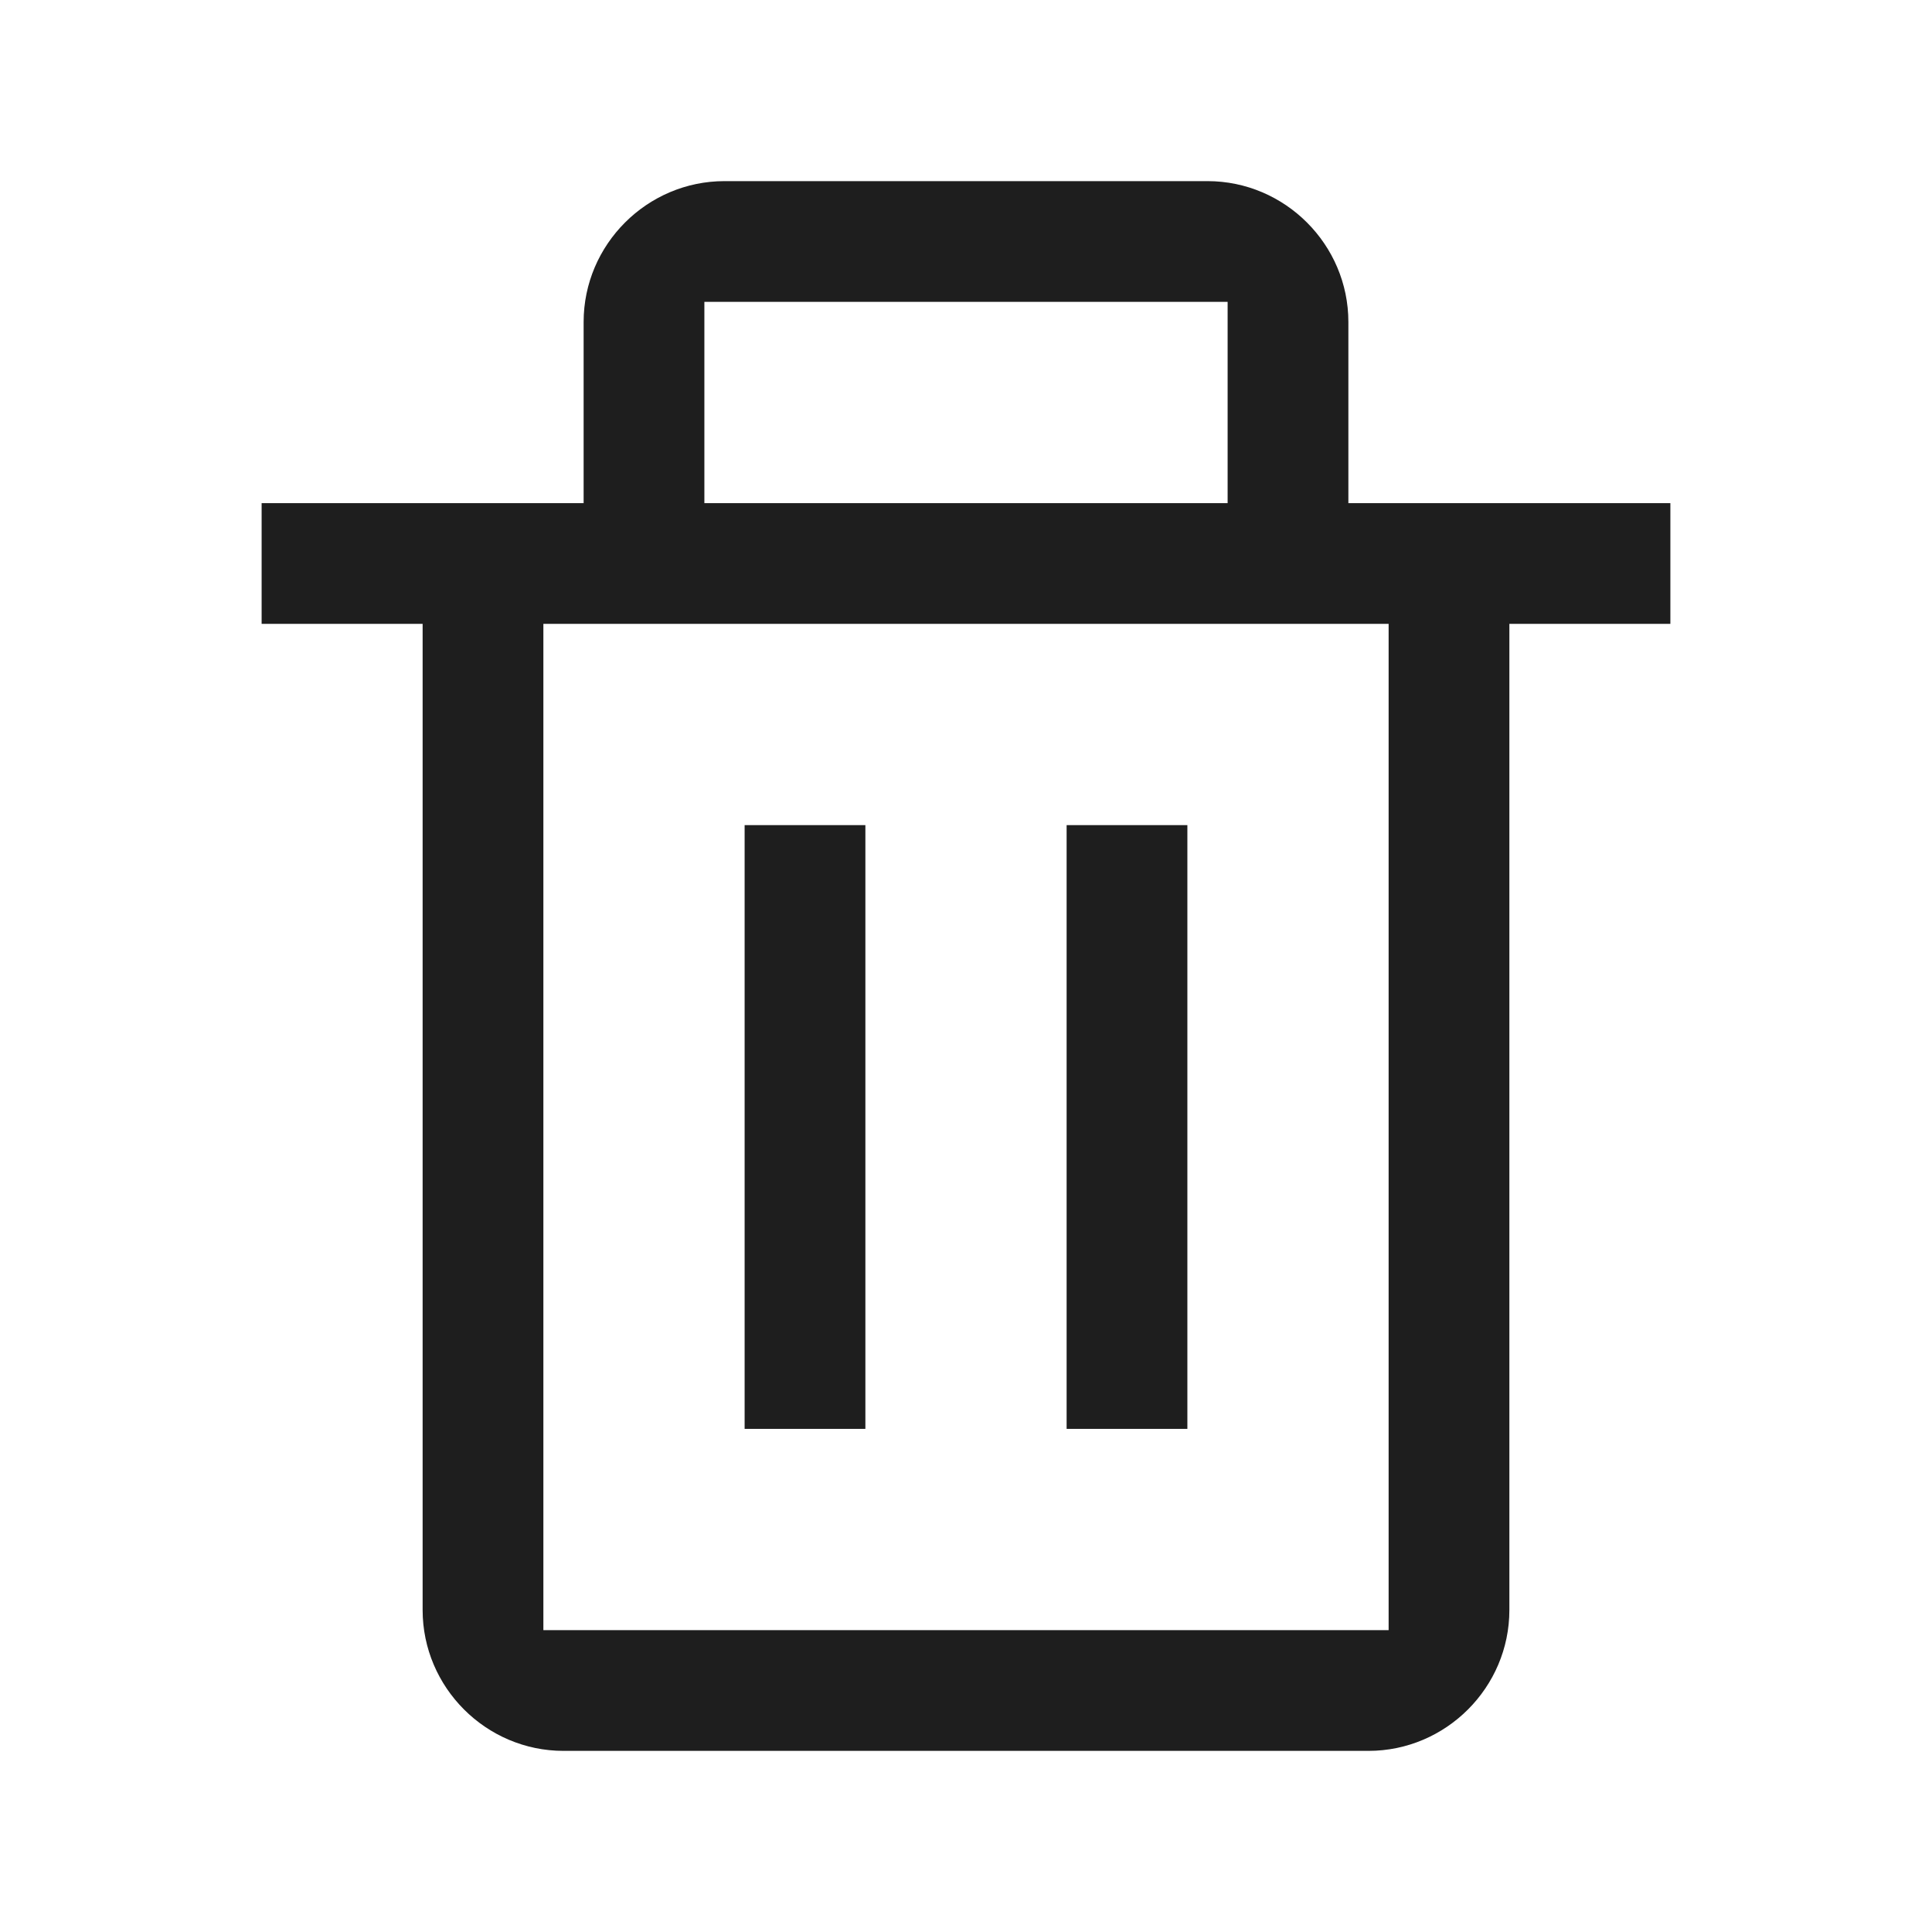 <?xml version="1.0" encoding="UTF-8"?>
<svg width="24px" height="24px" viewBox="0 0 24 24" version="1.1" xmlns="http://www.w3.org/2000/svg" xmlns:xlink="http://www.w3.org/1999/xlink">
    <title>trash_dark</title>
    <defs>
        <rect id="path-1" x="0" y="0" width="24" height="24"></rect>
    </defs>
    <g id="icons" stroke="none" stroke-width="1" fill="none" fill-rule="evenodd">
        <g id="Artboard" transform="translate(-1058, -228)">
            <g id="dark" transform="translate(1058, 100)">
                <g id="Shopicons_Regular_Trash" transform="translate(0, 128)">
                    <mask id="mask-2" fill="white">
                        <use xlink:href="#path-1"></use>
                    </mask>
                    <g id="Shopicons_Regular_Trash-(Background/Mask)"></g>
                    <path d="M24,0 L24,24 L0,24 L0,0 L24,0 Z" id="Vector" fill-rule="nonzero" mask="url(#mask-2)"></path>
                    <g id="Shopicon" mask="url(#mask-2)" fill="#1E1E1E" fill-rule="nonzero">
                        <g transform="translate(3.25, 2.25)" id="Vector">
                            <polygon points="7.5 8 6 8 6 15.5 7.5 15.5"></polygon>
                            <polygon points="11.5 8 10 8 10 15.5 11.5 15.5"></polygon>
                            <path d="M11.75,0 L5.75,0 C4.788,0 4,0.788 4,1.75 L4,4 L0,4 L0,5.5 L2,5.5 L2,17.75 C2,18.712 2.788,19.5 3.75,19.5 L13.75,19.5 C14.712,19.5 15.5,18.712 15.5,17.75 L15.5,5.5 L17.5,5.5 L17.5,4 L13.5,4 L13.5,1.75 C13.5,0.788 12.712,0 11.75,0 Z M14,5.5 L14,18 L3.5,18 L3.5,5.5 L14,5.5 Z M12,1.5 L12,4 L5.5,4 L5.5,1.5 L12,1.5 Z"></path>
                        </g>
                    </g>
                </g>
            </g>
        </g>
    </g>
</svg>